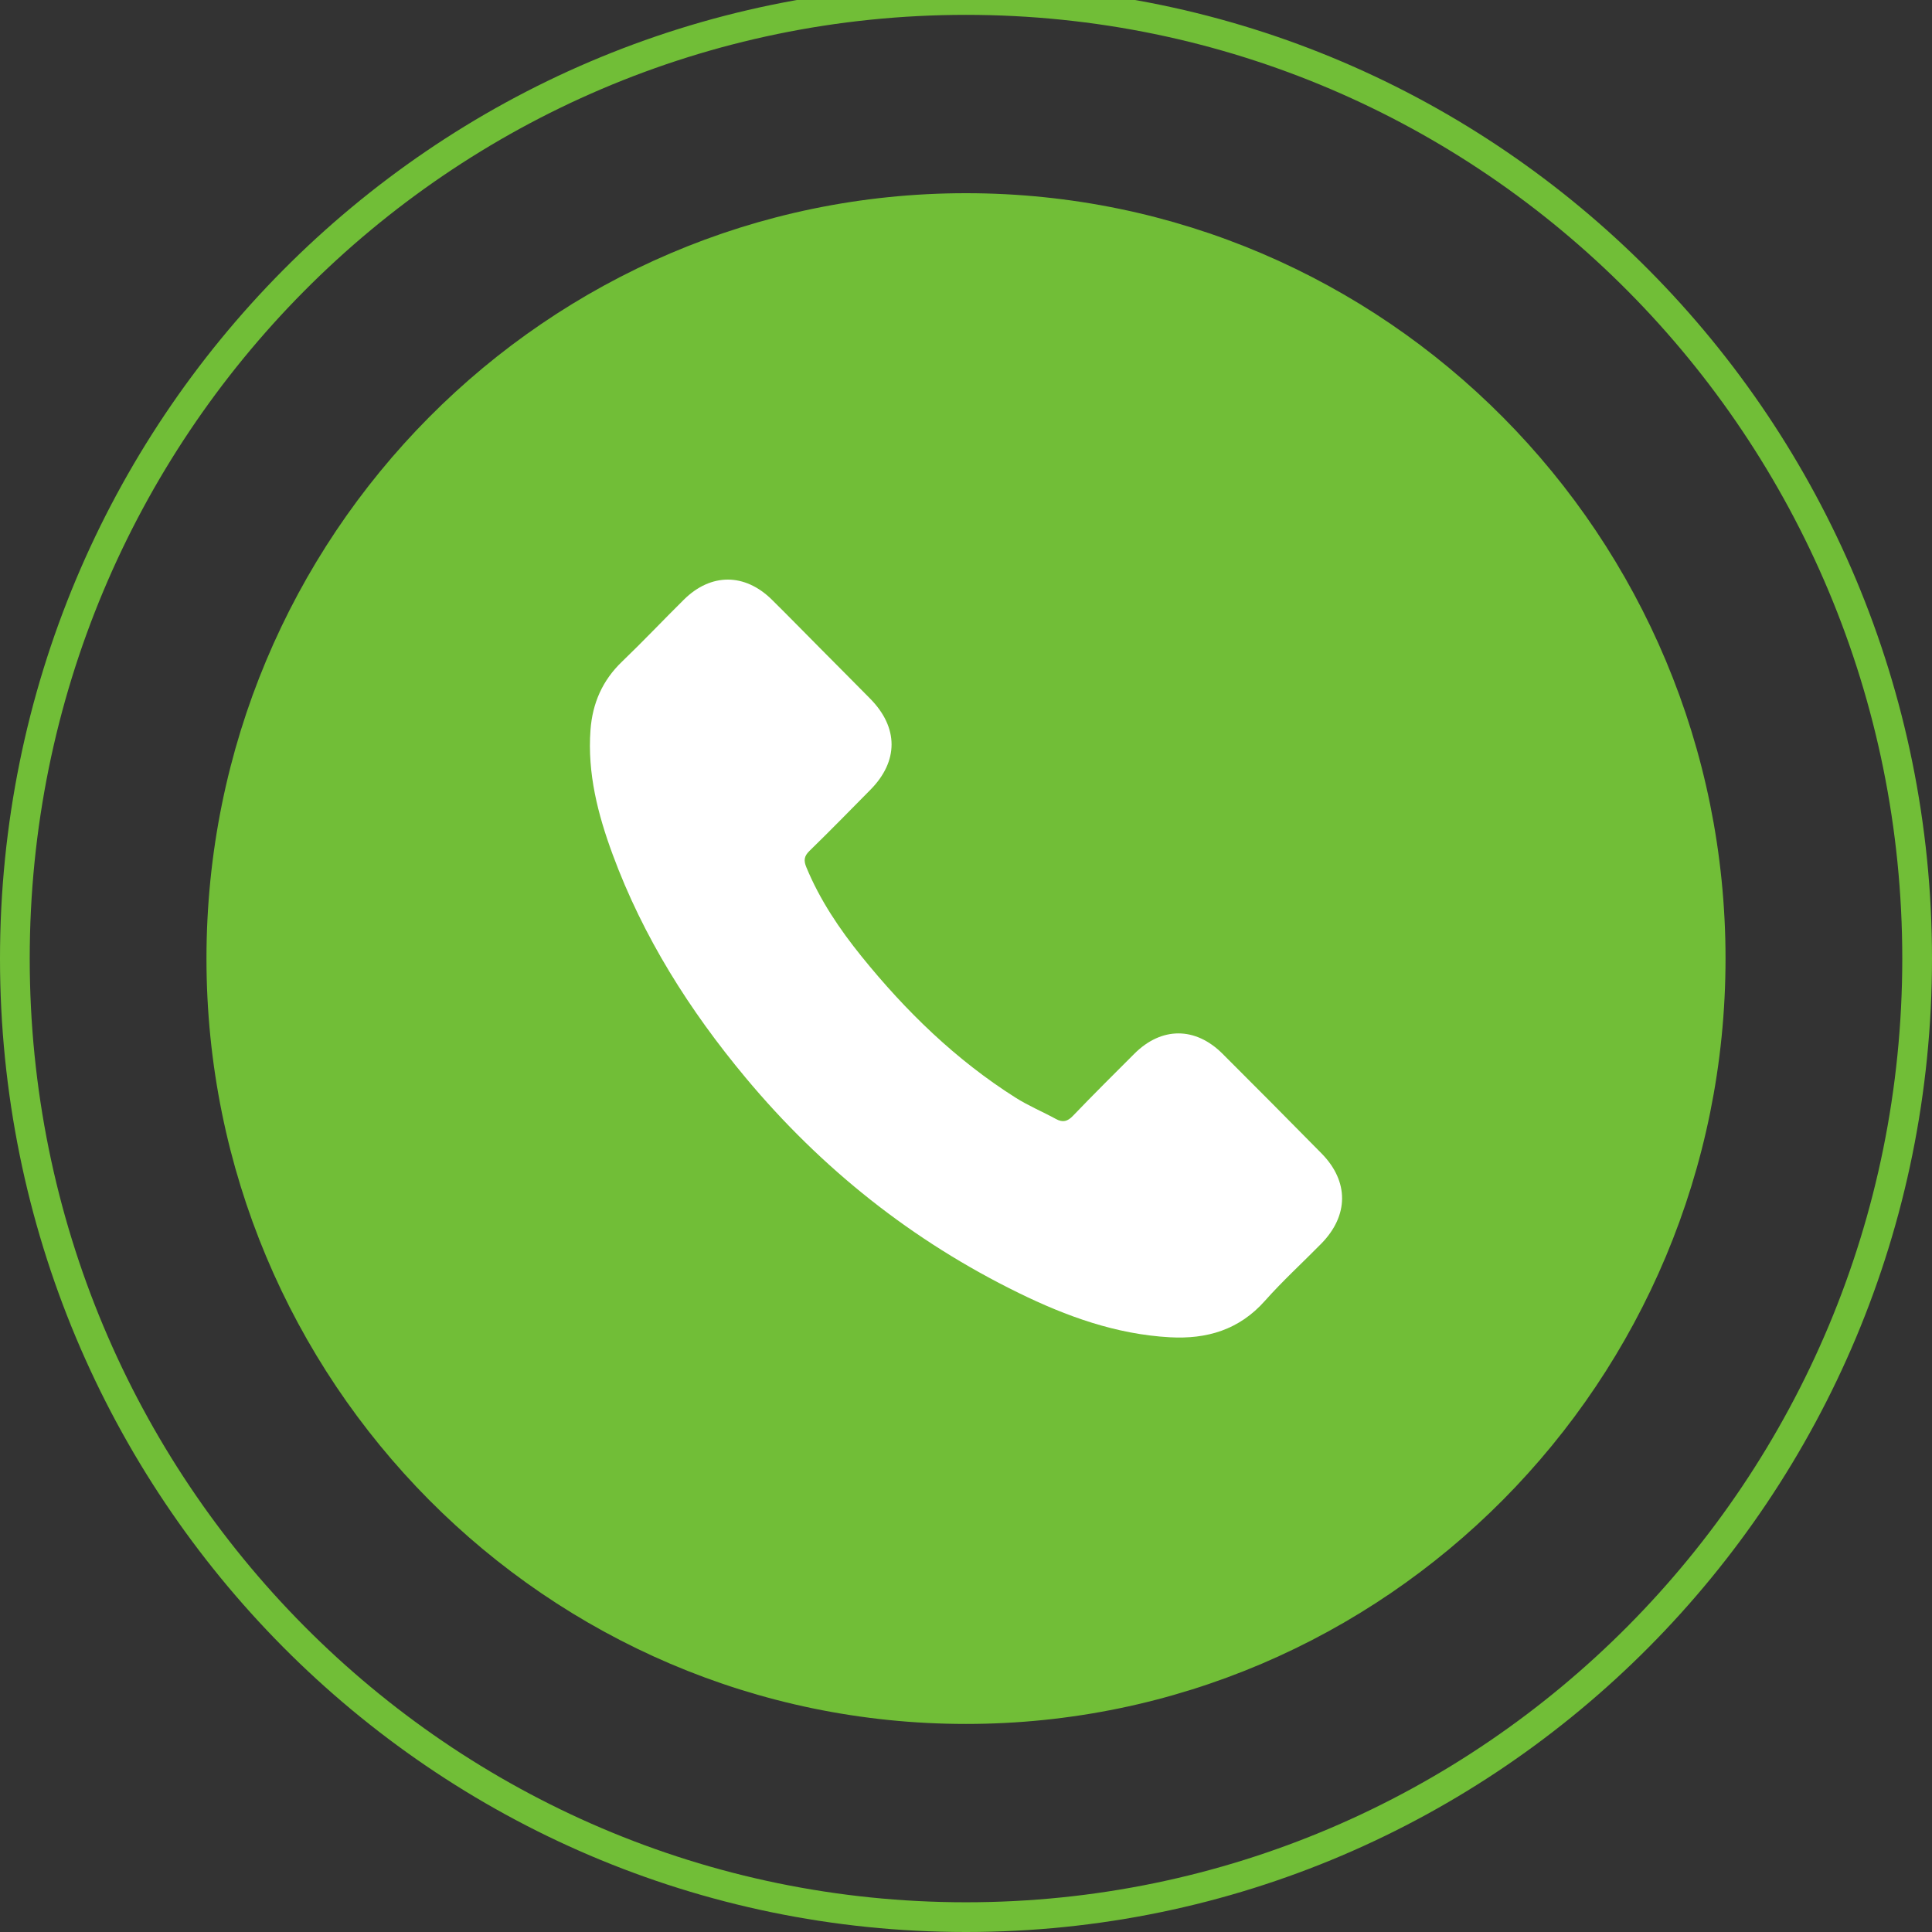 <?xml version="1.0" encoding="UTF-8"?> <svg xmlns="http://www.w3.org/2000/svg" width="130" height="130" viewBox="0 0 130 130" fill="none"><rect x="0" y="0" width="130" height="130" fill="#333333" stroke="none"/> <g clip-path="url(#clip0_329_784)"> <path d="M129 64.5C129 100.13 100.339 129 65 129C29.661 129 1 100.13 1 64.5C1 28.87 29.661 0 65 0C100.339 0 129 28.87 129 64.5Z" stroke="#71BE37" stroke-width="2"></path> <path d="M115.107 64.5C115.107 92.398 92.666 115 65 115C37.334 115 14.893 92.398 14.893 64.5C14.893 36.602 37.334 14 65 14C92.666 14 115.107 36.602 115.107 64.5Z" fill="#71BE37" stroke="#71BE37" stroke-width="2"></path> <path d="M55.304 43.738C56.389 44.832 57.479 45.922 58.56 47.02C60.465 48.957 60.469 51.217 58.571 53.139C57.209 54.518 55.855 55.905 54.467 57.256C54.1 57.612 54.071 57.906 54.257 58.355C55.169 60.561 56.487 62.515 57.969 64.352C60.95 68.043 64.321 71.32 68.341 73.863C69.201 74.407 70.154 74.804 71.051 75.294C71.512 75.546 71.829 75.466 72.198 75.081C73.555 73.666 74.947 72.284 76.334 70.898C78.152 69.083 80.433 69.079 82.259 70.902C84.49 73.128 86.711 75.365 88.922 77.61C90.778 79.493 90.763 81.795 88.897 83.691C87.636 84.973 86.304 86.189 85.112 87.532C83.378 89.487 81.201 90.12 78.712 89.982C75.093 89.781 71.755 88.572 68.54 86.997C61.394 83.498 55.286 78.649 50.175 72.52C46.397 67.989 43.274 63.057 41.221 57.486C40.227 54.792 39.518 52.033 39.733 49.115C39.867 47.314 40.538 45.782 41.855 44.519C43.27 43.161 44.617 41.734 46.011 40.354C47.835 38.546 50.117 38.55 51.946 40.359C53.075 41.475 54.185 42.611 55.303 43.737L55.304 43.738Z" fill="white"></path> </g> <defs> <clipPath id="clip0_329_784"> <rect width="130" height="130" fill="white"></rect> </clipPath> </defs> </svg> 